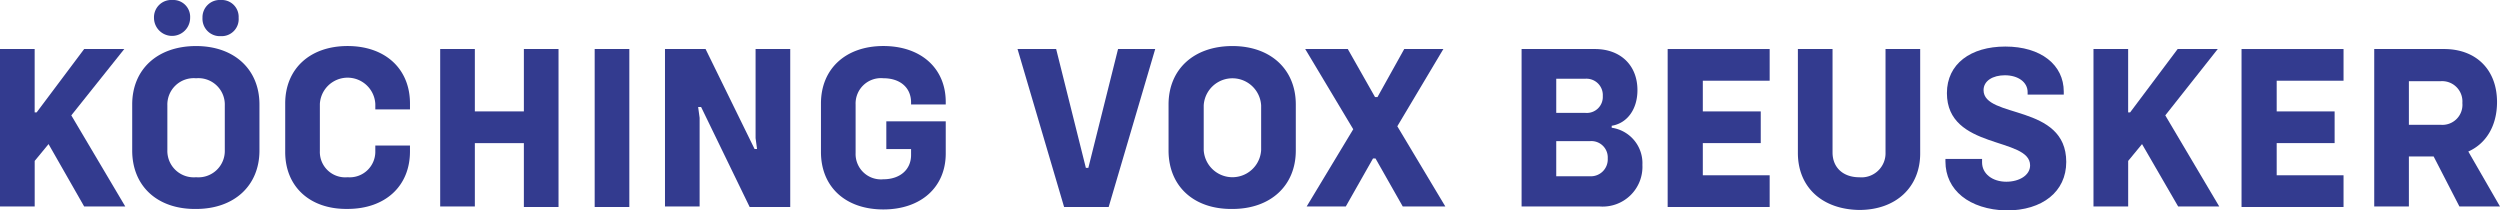 <svg xmlns="http://www.w3.org/2000/svg" width="345" height="29.04" viewBox="0 0 345 29.04">
  <g id="KVB_Logo_horizontal_RGB" transform="translate(-16.7 -10.9)">
    <path id="Pfad_282" data-name="Pfad 282" d="M23.4,33.919l-1.913,2.323v6.286H16.7V20.8h4.783v8.746h.273l6.56-8.746h5.535L26.54,29.956l7.448,12.573H28.316Z" transform="translate(0 -3.135)" fill="#333b8f"/>
    <path id="Pfad_283" data-name="Pfad 283" d="M43.4,31.672V25.318c0-4.851,3.485-8.063,8.815-8.063,5.261,0,8.746,3.212,8.746,8.063v6.355c0,4.851-3.485,8.063-8.746,8.063C46.885,39.8,43.4,36.592,43.4,31.672ZM46.407,13.36a2.386,2.386,0,0,1,2.528-2.46,2.331,2.331,0,0,1,2.46,2.46,2.494,2.494,0,1,1-4.988,0ZM56.178,31.6v-6.15A3.644,3.644,0,0,0,52.215,21.7a3.644,3.644,0,0,0-3.963,3.758V31.6a3.644,3.644,0,0,0,3.963,3.758A3.644,3.644,0,0,0,56.178,31.6ZM53.1,13.36a2.386,2.386,0,0,1,2.528-2.46,2.331,2.331,0,0,1,2.46,2.46,2.35,2.35,0,0,1-2.46,2.528A2.4,2.4,0,0,1,53.1,13.36Z" transform="translate(-8.456)" fill="#333b8f"/>
    <path id="Pfad_284" data-name="Pfad 284" d="M74.3,34.823v-6.7c0-4.783,3.417-7.926,8.61-7.926s8.61,3.143,8.61,7.926v.82H86.736v-.752a3.832,3.832,0,0,0-7.653,0v6.491a3.5,3.5,0,0,0,3.826,3.622,3.536,3.536,0,0,0,3.826-3.622v-.752h4.783v.82c0,4.783-3.417,7.926-8.61,7.926C77.717,42.749,74.3,39.606,74.3,34.823Z" transform="translate(-18.242 -2.945)" fill="#333b8f"/>
    <path id="Pfad_285" data-name="Pfad 285" d="M121.931,20.8V42.6h-4.783V33.783h-6.765v8.746H105.6V20.8h4.783v8.61h6.765V20.8Z" transform="translate(-28.154 -3.135)" fill="#333b8f"/>
    <path id="Pfad_286" data-name="Pfad 286" d="M136.8,20.8h4.783V42.6H136.8Z" transform="translate(-38.035 -3.135)" fill="#333b8f"/>
    <path id="Pfad_287" data-name="Pfad 287" d="M151,20.8h5.6l6.765,13.8h.342l-.205-1.5V20.8h4.783V42.6h-5.6l-6.7-13.8h-.41l.205,1.5V42.529H151Z" transform="translate(-42.532 -3.135)" fill="#333b8f"/>
    <path id="Pfad_288" data-name="Pfad 288" d="M194.936,28.263V27.99c0-2.05-1.5-3.348-3.827-3.348a3.5,3.5,0,0,0-3.827,3.622v6.7a3.5,3.5,0,0,0,3.827,3.622c2.255,0,3.827-1.3,3.827-3.348v-.82H191.52V30.586h8.2v4.441c0,4.646-3.417,7.721-8.61,7.721-5.261,0-8.61-3.143-8.61-7.926v-6.7c0-4.783,3.417-7.926,8.61-7.926s8.61,3.075,8.61,7.721v.342Z" transform="translate(-52.508 -2.945)" fill="#333b8f"/>
    <path id="Pfad_289" data-name="Pfad 289" d="M222.2,20.8h5.33l4.1,16.4h.342l4.1-16.4H241.2l-6.423,21.8h-6.15Z" transform="translate(-65.081 -3.135)" fill="#333b8f"/>
    <path id="Pfad_290" data-name="Pfad 290" d="M252.7,34.618V28.263c0-4.851,3.485-8.063,8.815-8.063,5.261,0,8.746,3.212,8.746,8.063v6.355c0,4.851-3.485,8.063-8.746,8.063C256.185,42.749,252.7,39.538,252.7,34.618Zm12.778-.068V28.4a3.969,3.969,0,0,0-7.926,0v6.15a3.969,3.969,0,0,0,7.926,0Z" transform="translate(-74.74 -2.945)" fill="#333b8f"/>
    <path id="Pfad_291" data-name="Pfad 291" d="M286.928,31.87,280.3,20.8h5.876l3.758,6.628h.342l3.69-6.628h5.4l-6.355,10.66,6.628,11.07h-5.876L290,35.9h-.342L285.9,42.529h-5.4Z" transform="translate(-83.481 -3.135)" fill="#333b8f"/>
    <path id="Pfad_292" data-name="Pfad 292" d="M340.673,36.789a5.488,5.488,0,0,1-5.876,5.74H324V20.8h10.113c3.553,0,5.876,2.255,5.876,5.671,0,2.665-1.435,4.578-3.553,4.92v.273A4.94,4.94,0,0,1,340.673,36.789ZM328.783,24.968v4.646h4.031a2.207,2.207,0,0,0,2.392-2.323,2.259,2.259,0,0,0-2.392-2.392h-4.031ZM335.889,35.9a2.259,2.259,0,0,0-2.392-2.392h-4.715v4.851h4.646A2.331,2.331,0,0,0,335.889,35.9Z" transform="translate(-97.321 -3.135)" fill="#333b8f"/>
    <path id="Pfad_293" data-name="Pfad 293" d="M358.351,25.173V29.41h7.995v4.373h-7.995v4.441h9.225V42.6H353.5V20.8h14.076v4.373h-9.225Z" transform="translate(-106.663 -3.135)" fill="#333b8f"/>
    <path id="Pfad_294" data-name="Pfad 294" d="M379.8,35.149V20.8h4.783V35.081c0,2.05,1.435,3.417,3.69,3.417a3.322,3.322,0,0,0,3.622-3.417V20.8h4.783V35.218c0,4.646-3.348,7.79-8.4,7.79C383.148,42.939,379.8,39.864,379.8,35.149Z" transform="translate(-114.992 -3.135)" fill="#333b8f"/>
    <path id="Pfad_295" data-name="Pfad 295" d="M409.6,36.153v-.342h5.056v.478c0,1.572,1.435,2.665,3.348,2.665,1.777,0,3.28-.888,3.28-2.255,0-3.963-11.48-2.118-11.48-9.976,0-4.031,3.28-6.423,8.063-6.423,4.92,0,8.063,2.528,8.063,6.218v.41h-4.988v-.342c0-1.367-1.3-2.323-3.143-2.323-1.64,0-2.938.752-2.938,2.05,0,3.963,11.411,1.845,11.411,9.908,0,4.1-3.28,6.7-8.268,6.7C412.88,42.781,409.6,40.116,409.6,36.153Z" transform="translate(-124.43 -2.977)" fill="#333b8f"/>
    <path id="Pfad_296" data-name="Pfad 296" d="M446.2,33.919l-1.913,2.323v6.286H439.5V20.8h4.783v8.746h.273l6.56-8.746h5.535l-7.243,9.156,7.448,12.573h-5.671Z" transform="translate(-133.899 -3.135)" fill="#333b8f"/>
    <path id="Pfad_297" data-name="Pfad 297" d="M474.251,25.173V29.41h7.995v4.373h-7.995v4.441h9.225V42.6H469.4V20.8h14.076v4.373h-9.225Z" transform="translate(-143.368 -3.135)" fill="#333b8f"/>
    <path id="Pfad_298" data-name="Pfad 298" d="M504.4,35.628h-3.417v6.9H496.2V20.8h9.635c4.442,0,7.311,2.87,7.311,7.311,0,3.28-1.5,5.74-3.963,6.833l4.373,7.585h-5.6Zm-3.417-4.373h4.373a2.766,2.766,0,0,0,3.007-3.007,2.8,2.8,0,0,0-3.007-3.007h-4.373Z" transform="translate(-151.856 -3.135)" fill="#333b8f"/>
  </g>
</svg>
